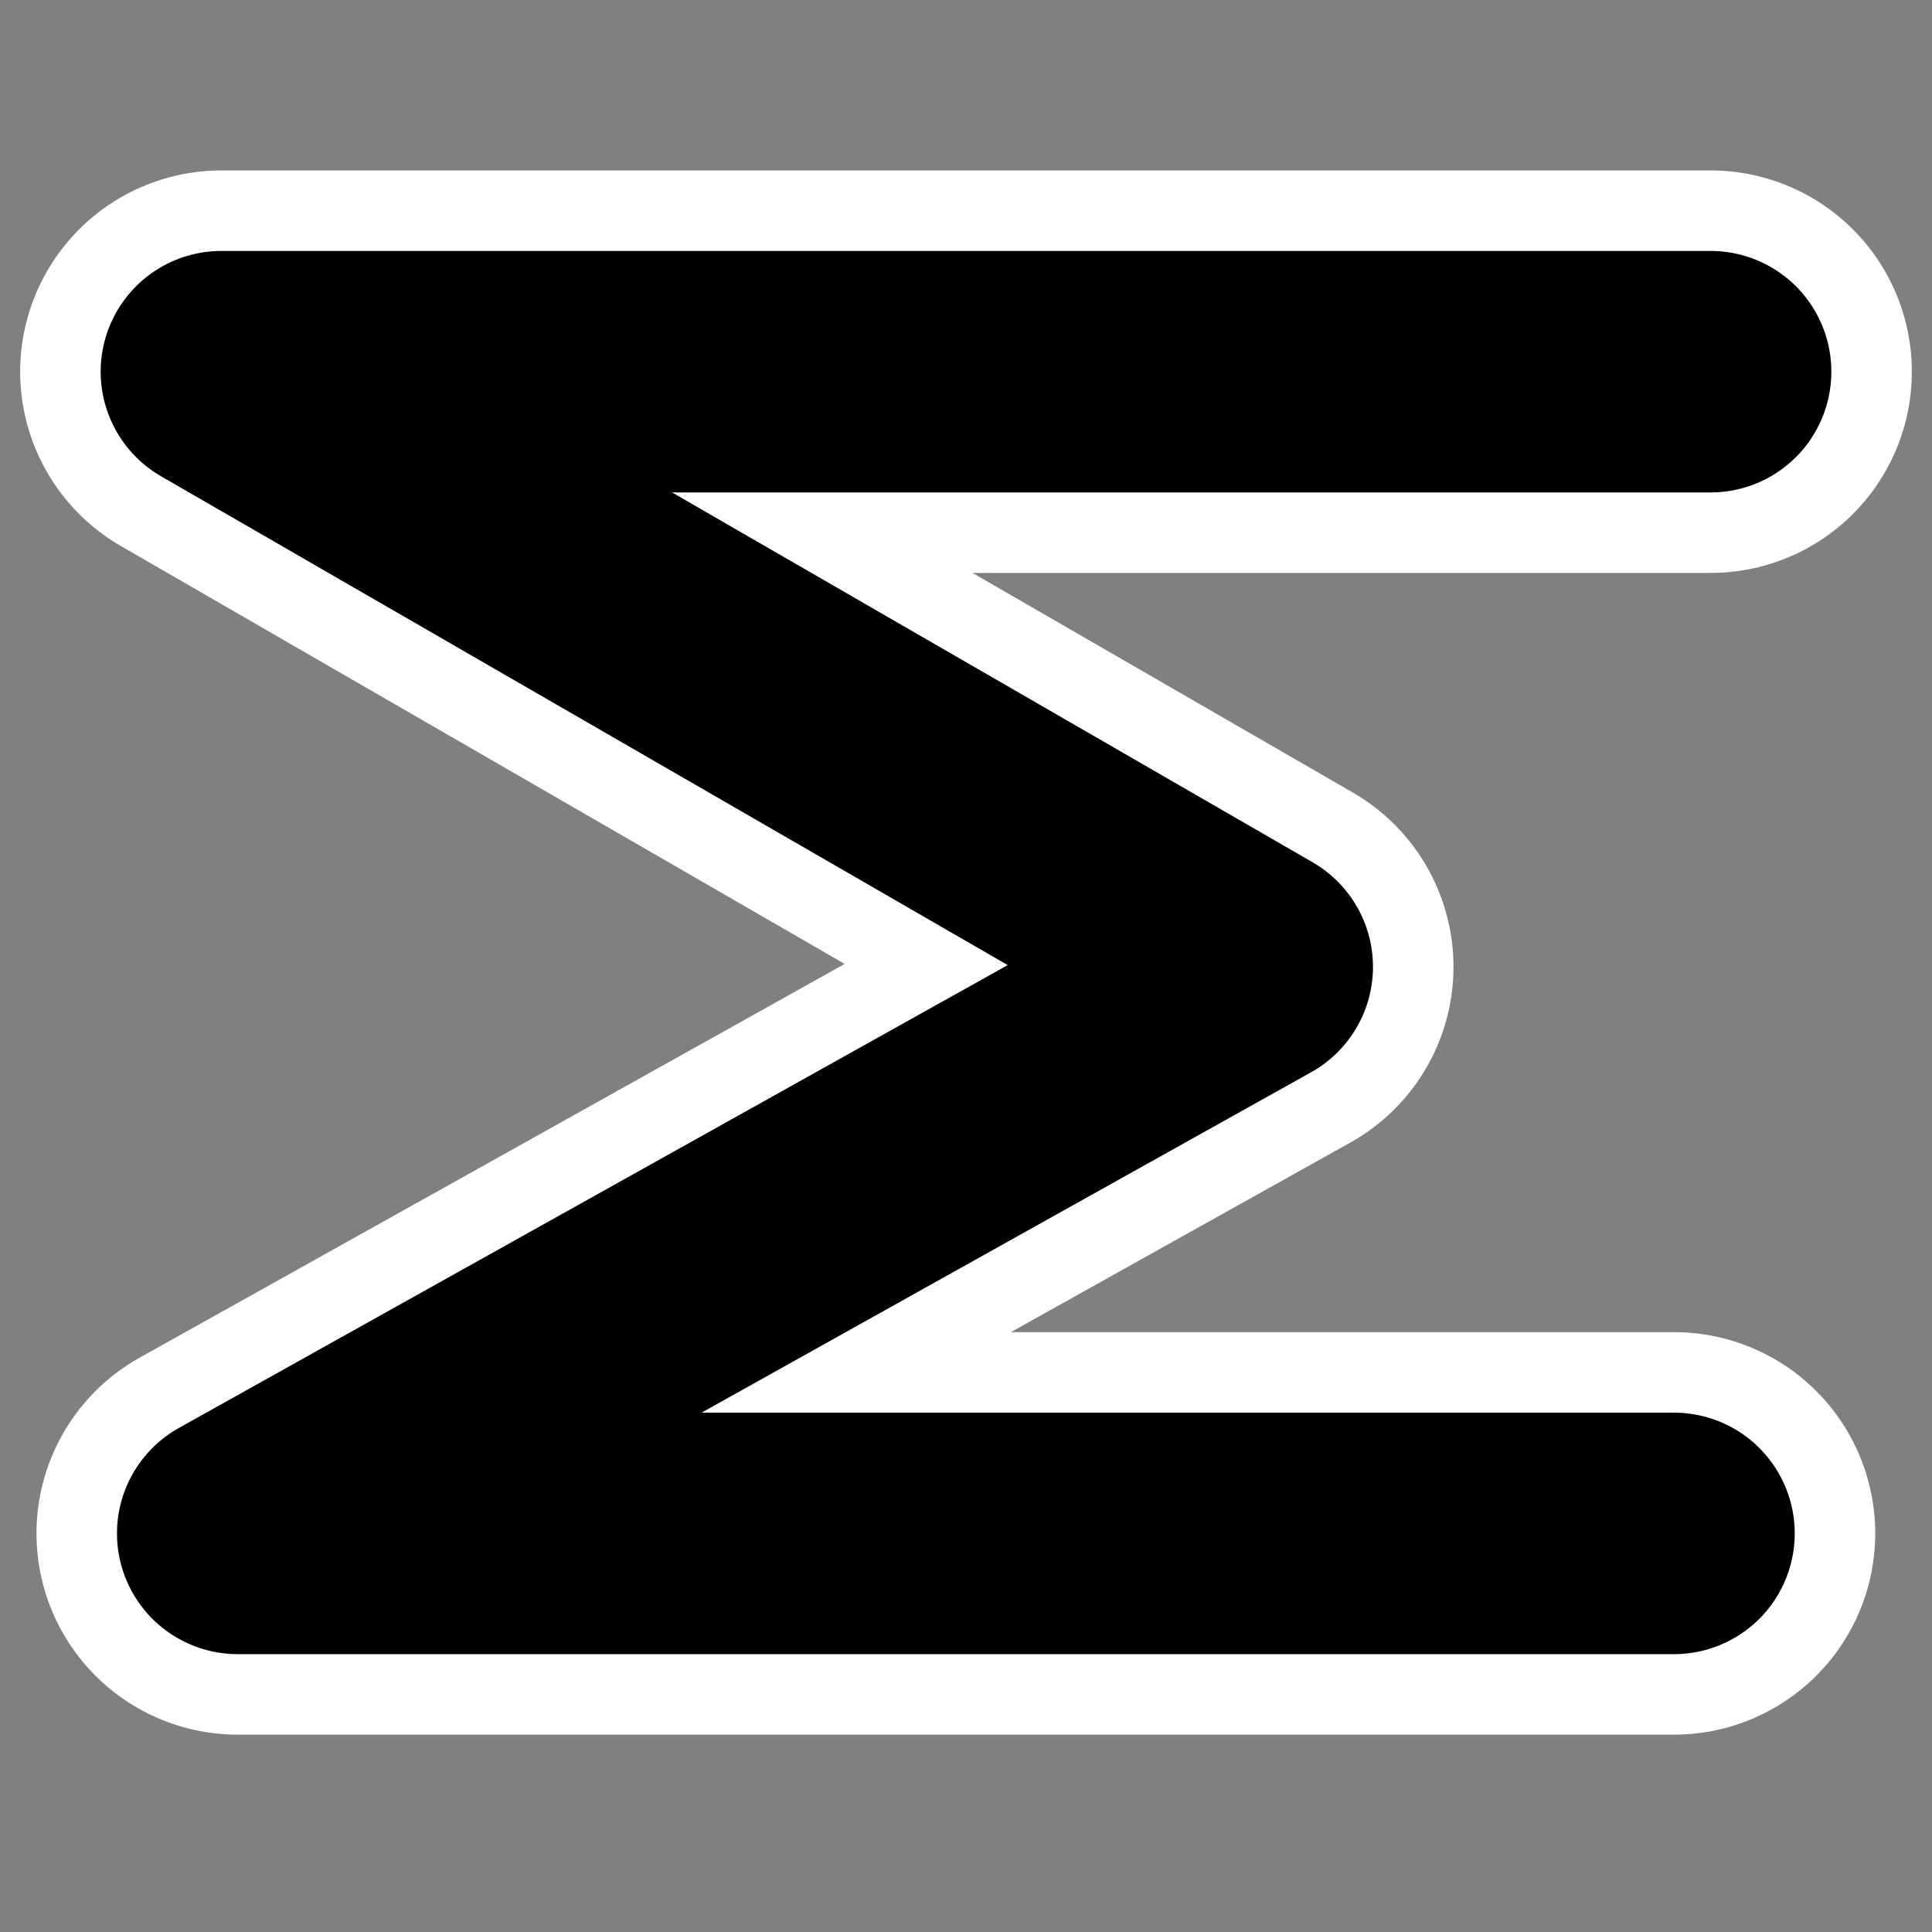 <?xml version="1.0" encoding="UTF-8" standalone="no"?>
<svg
    xmlns:inkscape="http://www.inkscape.org/namespaces/inkscape"
    xmlns:rdf="http://www.w3.org/1999/02/22-rdf-syntax-ns#"
    xmlns="http://www.w3.org/2000/svg"
    xmlns:dc="http://purl.org/dc/elements/1.1/"
    xmlns:ns1="http://sozi.baierouge.fr"
    xmlns:cc="http://web.resource.org/cc/"
    xmlns:xlink="http://www.w3.org/1999/xlink"
    xmlns:sodipodi="http://sodipodi.sourceforge.net/DTD/sodipodi-0.dtd"
    id="svg1"
    sodipodi:docname="sum.svg"
    viewBox="0 0 60 60"
    sodipodi:version="0.32"
    _SVGFile__filename="oldscale/actions/sum.svg"
    version="1.0"
    y="0"
    x="0"
    inkscape:version="0.40"
    sodipodi:docbase="/home/danny/work/flat/SVG/mono/scalable/actions"
  >
  <rect x="0" y="0" width="60" height="60" fill="#808080" stroke="none"/>
  <sodipodi:namedview
      id="base"
      bordercolor="#666666"
      inkscape:pageshadow="2"
      inkscape:window-y="0"
      pagecolor="#ffffff"
      inkscape:window-height="699"
      inkscape:zoom="2.8984657"
      inkscape:window-x="0"
      borderopacity="1.0"
      inkscape:current-layer="svg1"
      inkscape:cx="32.246296"
      inkscape:cy="49.521103"
      inkscape:window-width="1024"
      inkscape:pageopacity="0.0"
  />
  <path
      id="path1087"
      style="stroke-linejoin:round;stroke:#ffffff;stroke-linecap:round;stroke-width:12.5;fill:none"
      d="m53.124 11.543h-46.248l32.013 18.483-31.506 17.595h44.604"
  />
  <path
      id="path847"
      style="stroke-linejoin:round;stroke:#000000;stroke-linecap:round;stroke-width:7.5;fill:none"
      d="m53.124 11.543h-46.248l32.013 18.483-31.506 17.595h44.604"
  />
</svg
>
